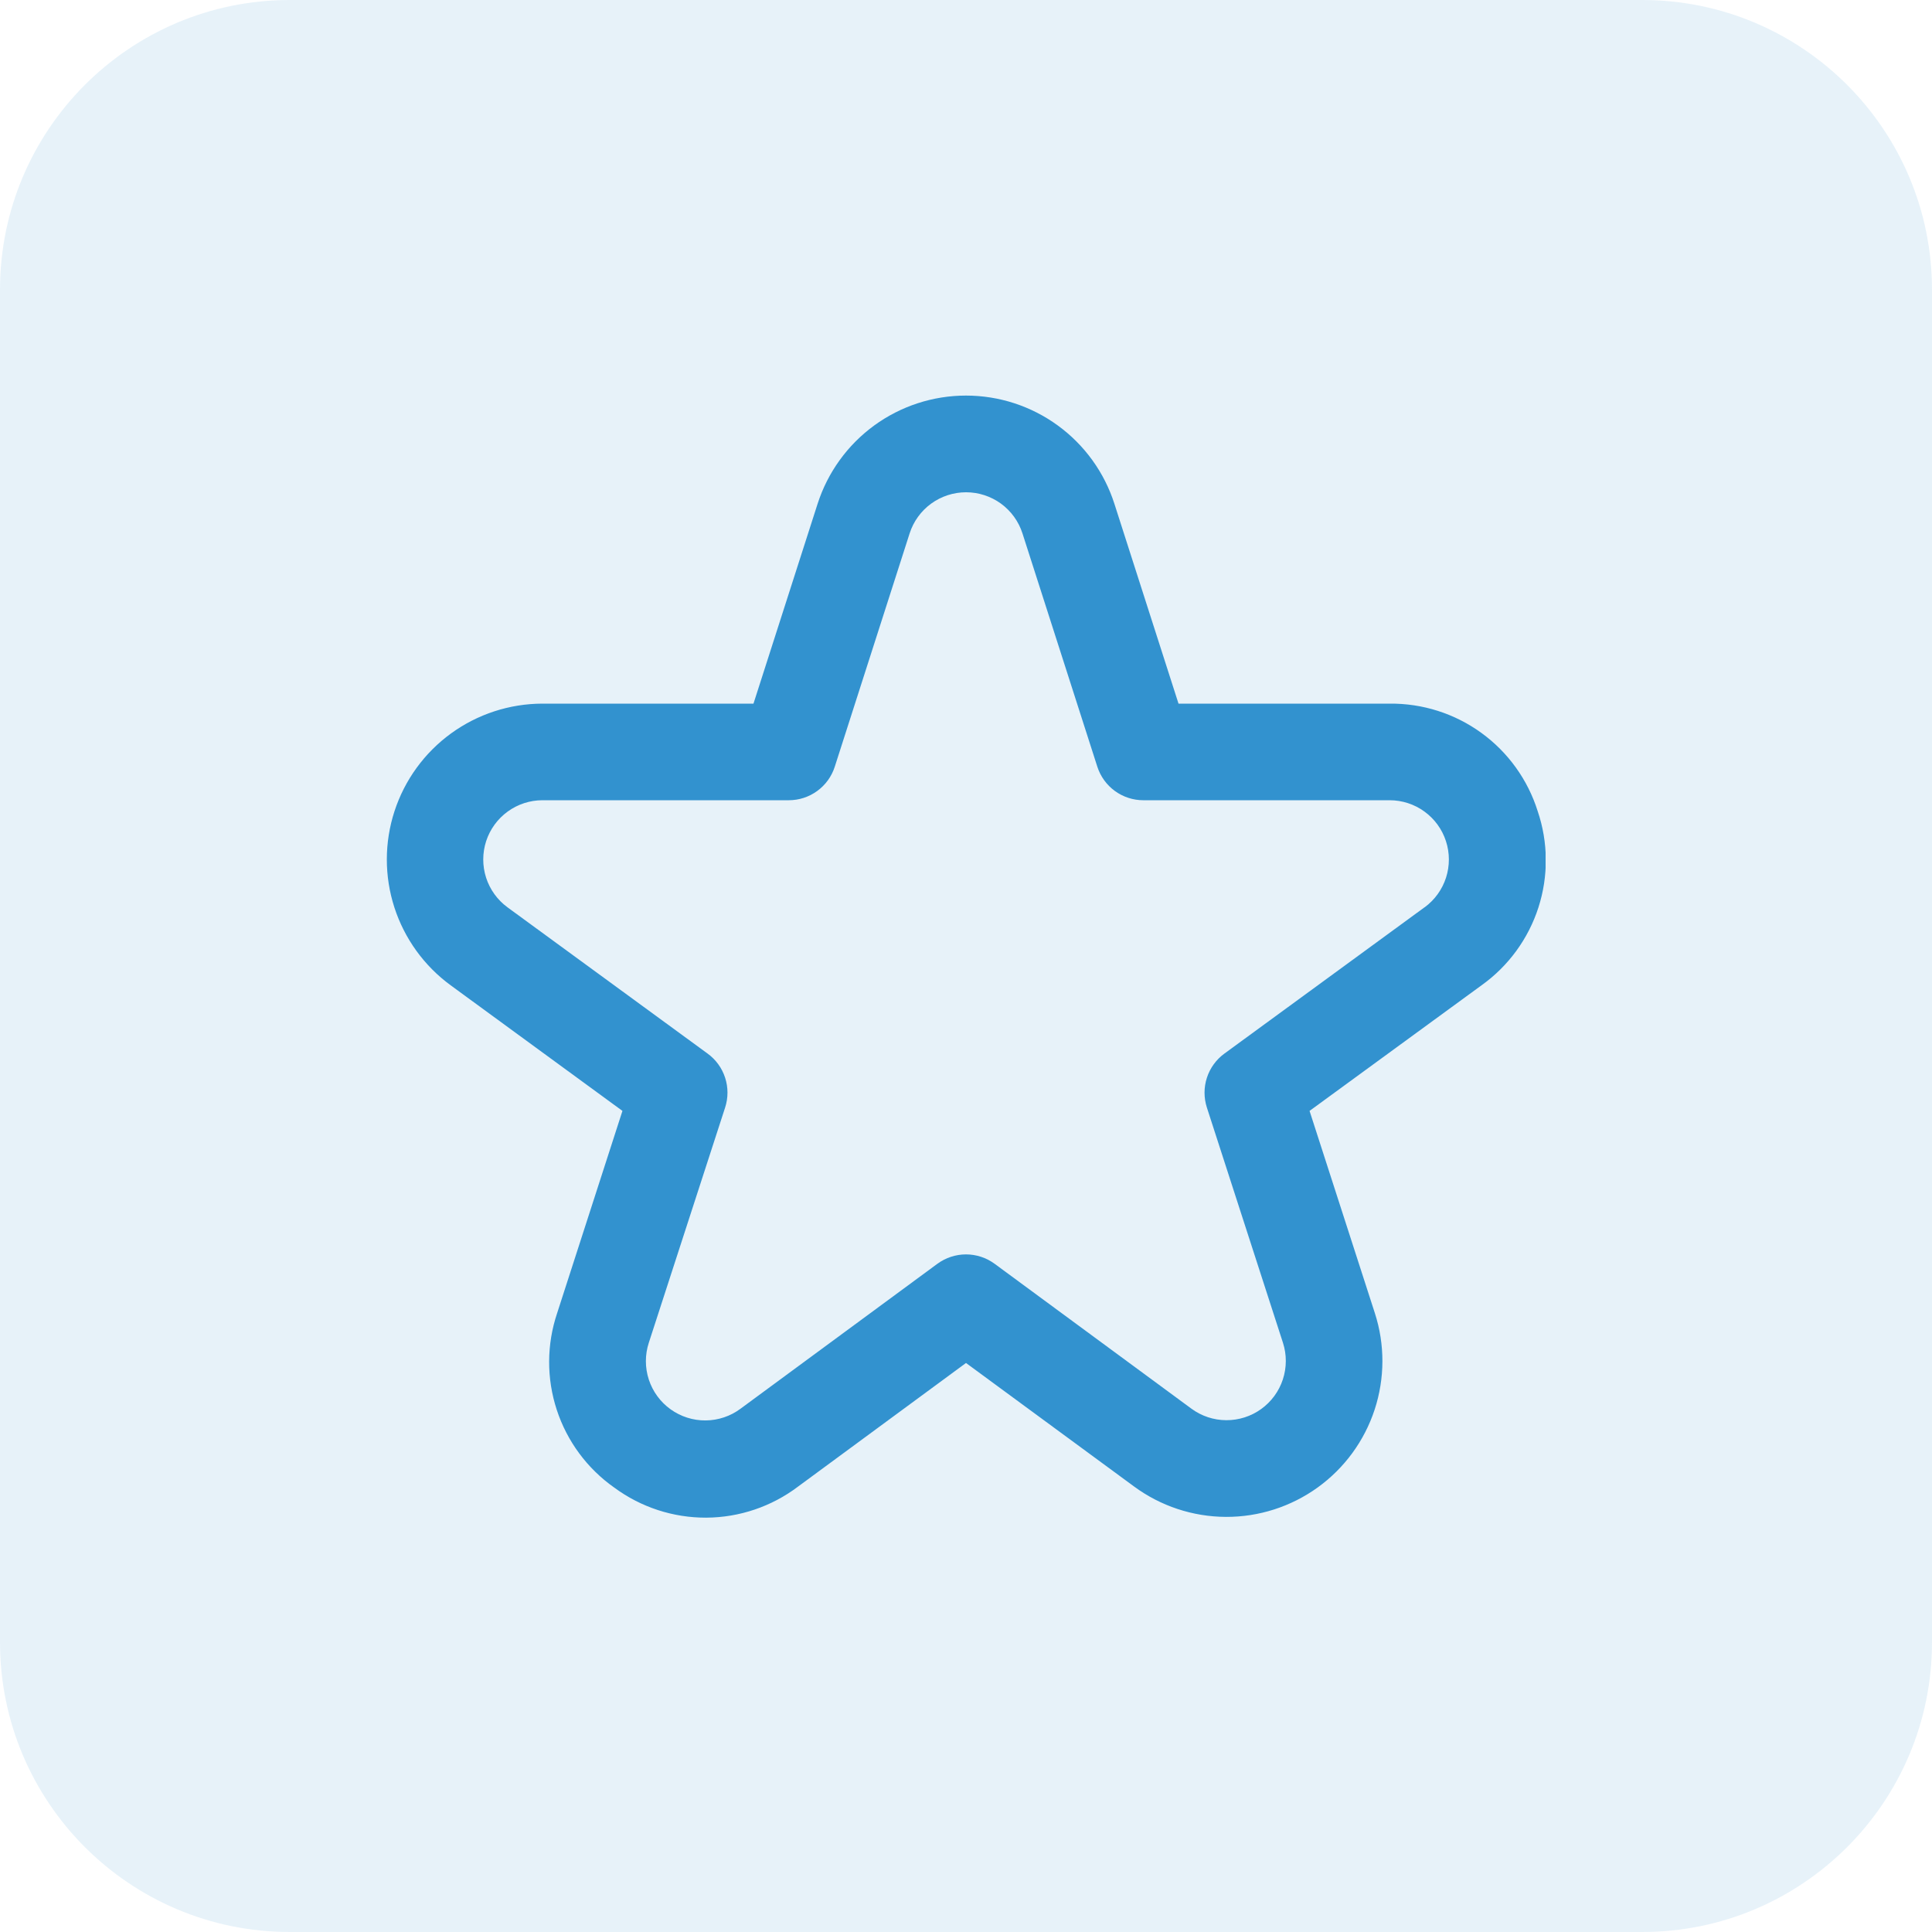 <?xml version="1.0" encoding="UTF-8"?>
<svg xmlns="http://www.w3.org/2000/svg" width="80" height="80" viewBox="0 0 80 80" fill="none">
  <g opacity="0.12">
    <path d="M0 12C0 5.373 5.373 0 12 0H68C74.627 0 80 5.373 80 12V68C80 74.627 74.627 80 68 80H12C5.373 80 0 74.627 0 68V12Z" fill="#3292CF"></path>
  </g>
  <g clip-path="url(#clip0_5138_12800)">
    <path d="M63.672 33.588C63.263 32.286 62.446 31.15 61.341 30.348C60.237 29.546 58.903 29.121 57.538 29.136H48.8L46.146 20.864C45.729 19.562 44.909 18.426 43.804 17.62C42.7 16.814 41.368 16.38 40 16.38C38.633 16.38 37.301 16.814 36.196 17.62C35.092 18.426 34.272 19.562 33.854 20.864L31.2 29.136H22.462C21.102 29.138 19.777 29.57 18.676 30.37C17.576 31.17 16.756 32.297 16.335 33.591C15.914 34.884 15.912 36.278 16.33 37.573C16.748 38.867 17.564 39.997 18.662 40.8L25.774 46L23.07 54.374C22.633 55.673 22.628 57.078 23.055 58.38C23.481 59.682 24.317 60.812 25.438 61.6C26.54 62.413 27.875 62.849 29.245 62.843C30.614 62.836 31.945 62.386 33.038 61.562L40 56.438L46.964 61.556C48.064 62.365 49.392 62.804 50.757 62.811C52.122 62.818 53.454 62.391 54.562 61.593C55.669 60.795 56.495 59.666 56.921 58.369C57.346 57.072 57.35 55.673 56.93 54.374L54.226 46L61.346 40.8C62.457 40.007 63.283 38.877 63.702 37.579C64.121 36.28 64.111 34.88 63.672 33.588ZM58.986 37.57L50.698 43.628C50.358 43.876 50.105 44.226 49.975 44.627C49.845 45.027 49.845 45.459 49.974 45.86L53.124 55.6C53.284 56.094 53.282 56.626 53.12 57.119C52.959 57.612 52.644 58.041 52.223 58.345C51.802 58.648 51.295 58.81 50.776 58.807C50.257 58.805 49.752 58.638 49.334 58.33L41.184 52.33C40.841 52.078 40.426 51.942 40 51.942C39.575 51.942 39.16 52.078 38.816 52.33L30.666 58.33C30.249 58.642 29.742 58.812 29.221 58.817C28.7 58.822 28.19 58.66 27.767 58.356C27.343 58.052 27.028 57.621 26.866 57.125C26.704 56.63 26.704 56.095 26.866 55.6L30.026 45.86C30.156 45.459 30.156 45.027 30.026 44.627C29.896 44.226 29.643 43.876 29.302 43.628L21.014 37.57C20.597 37.264 20.287 36.835 20.128 36.342C19.97 35.85 19.971 35.32 20.131 34.828C20.292 34.336 20.604 33.908 21.023 33.604C21.441 33.3 21.945 33.136 22.462 33.136H32.662C33.086 33.136 33.498 33.002 33.84 32.752C34.183 32.503 34.437 32.151 34.566 31.748L37.666 22.086C37.825 21.591 38.137 21.16 38.557 20.854C38.977 20.549 39.483 20.384 40.002 20.384C40.522 20.384 41.028 20.549 41.448 20.854C41.867 21.16 42.179 21.591 42.338 22.086L45.438 31.748C45.568 32.151 45.822 32.503 46.164 32.752C46.507 33.002 46.919 33.136 47.342 33.136H57.542C58.06 33.136 58.564 33.3 58.982 33.604C59.401 33.908 59.713 34.336 59.873 34.828C60.034 35.32 60.035 35.85 59.877 36.342C59.718 36.835 59.408 37.264 58.99 37.57H58.986Z" fill="#3292CF"></path>
  </g>
  <defs>
    <clipPath id="clip0_5138_12800">
      <rect width="48" height="48" fill="white" transform="translate(16 16)"></rect>
    </clipPath>
  </defs>
</svg>
